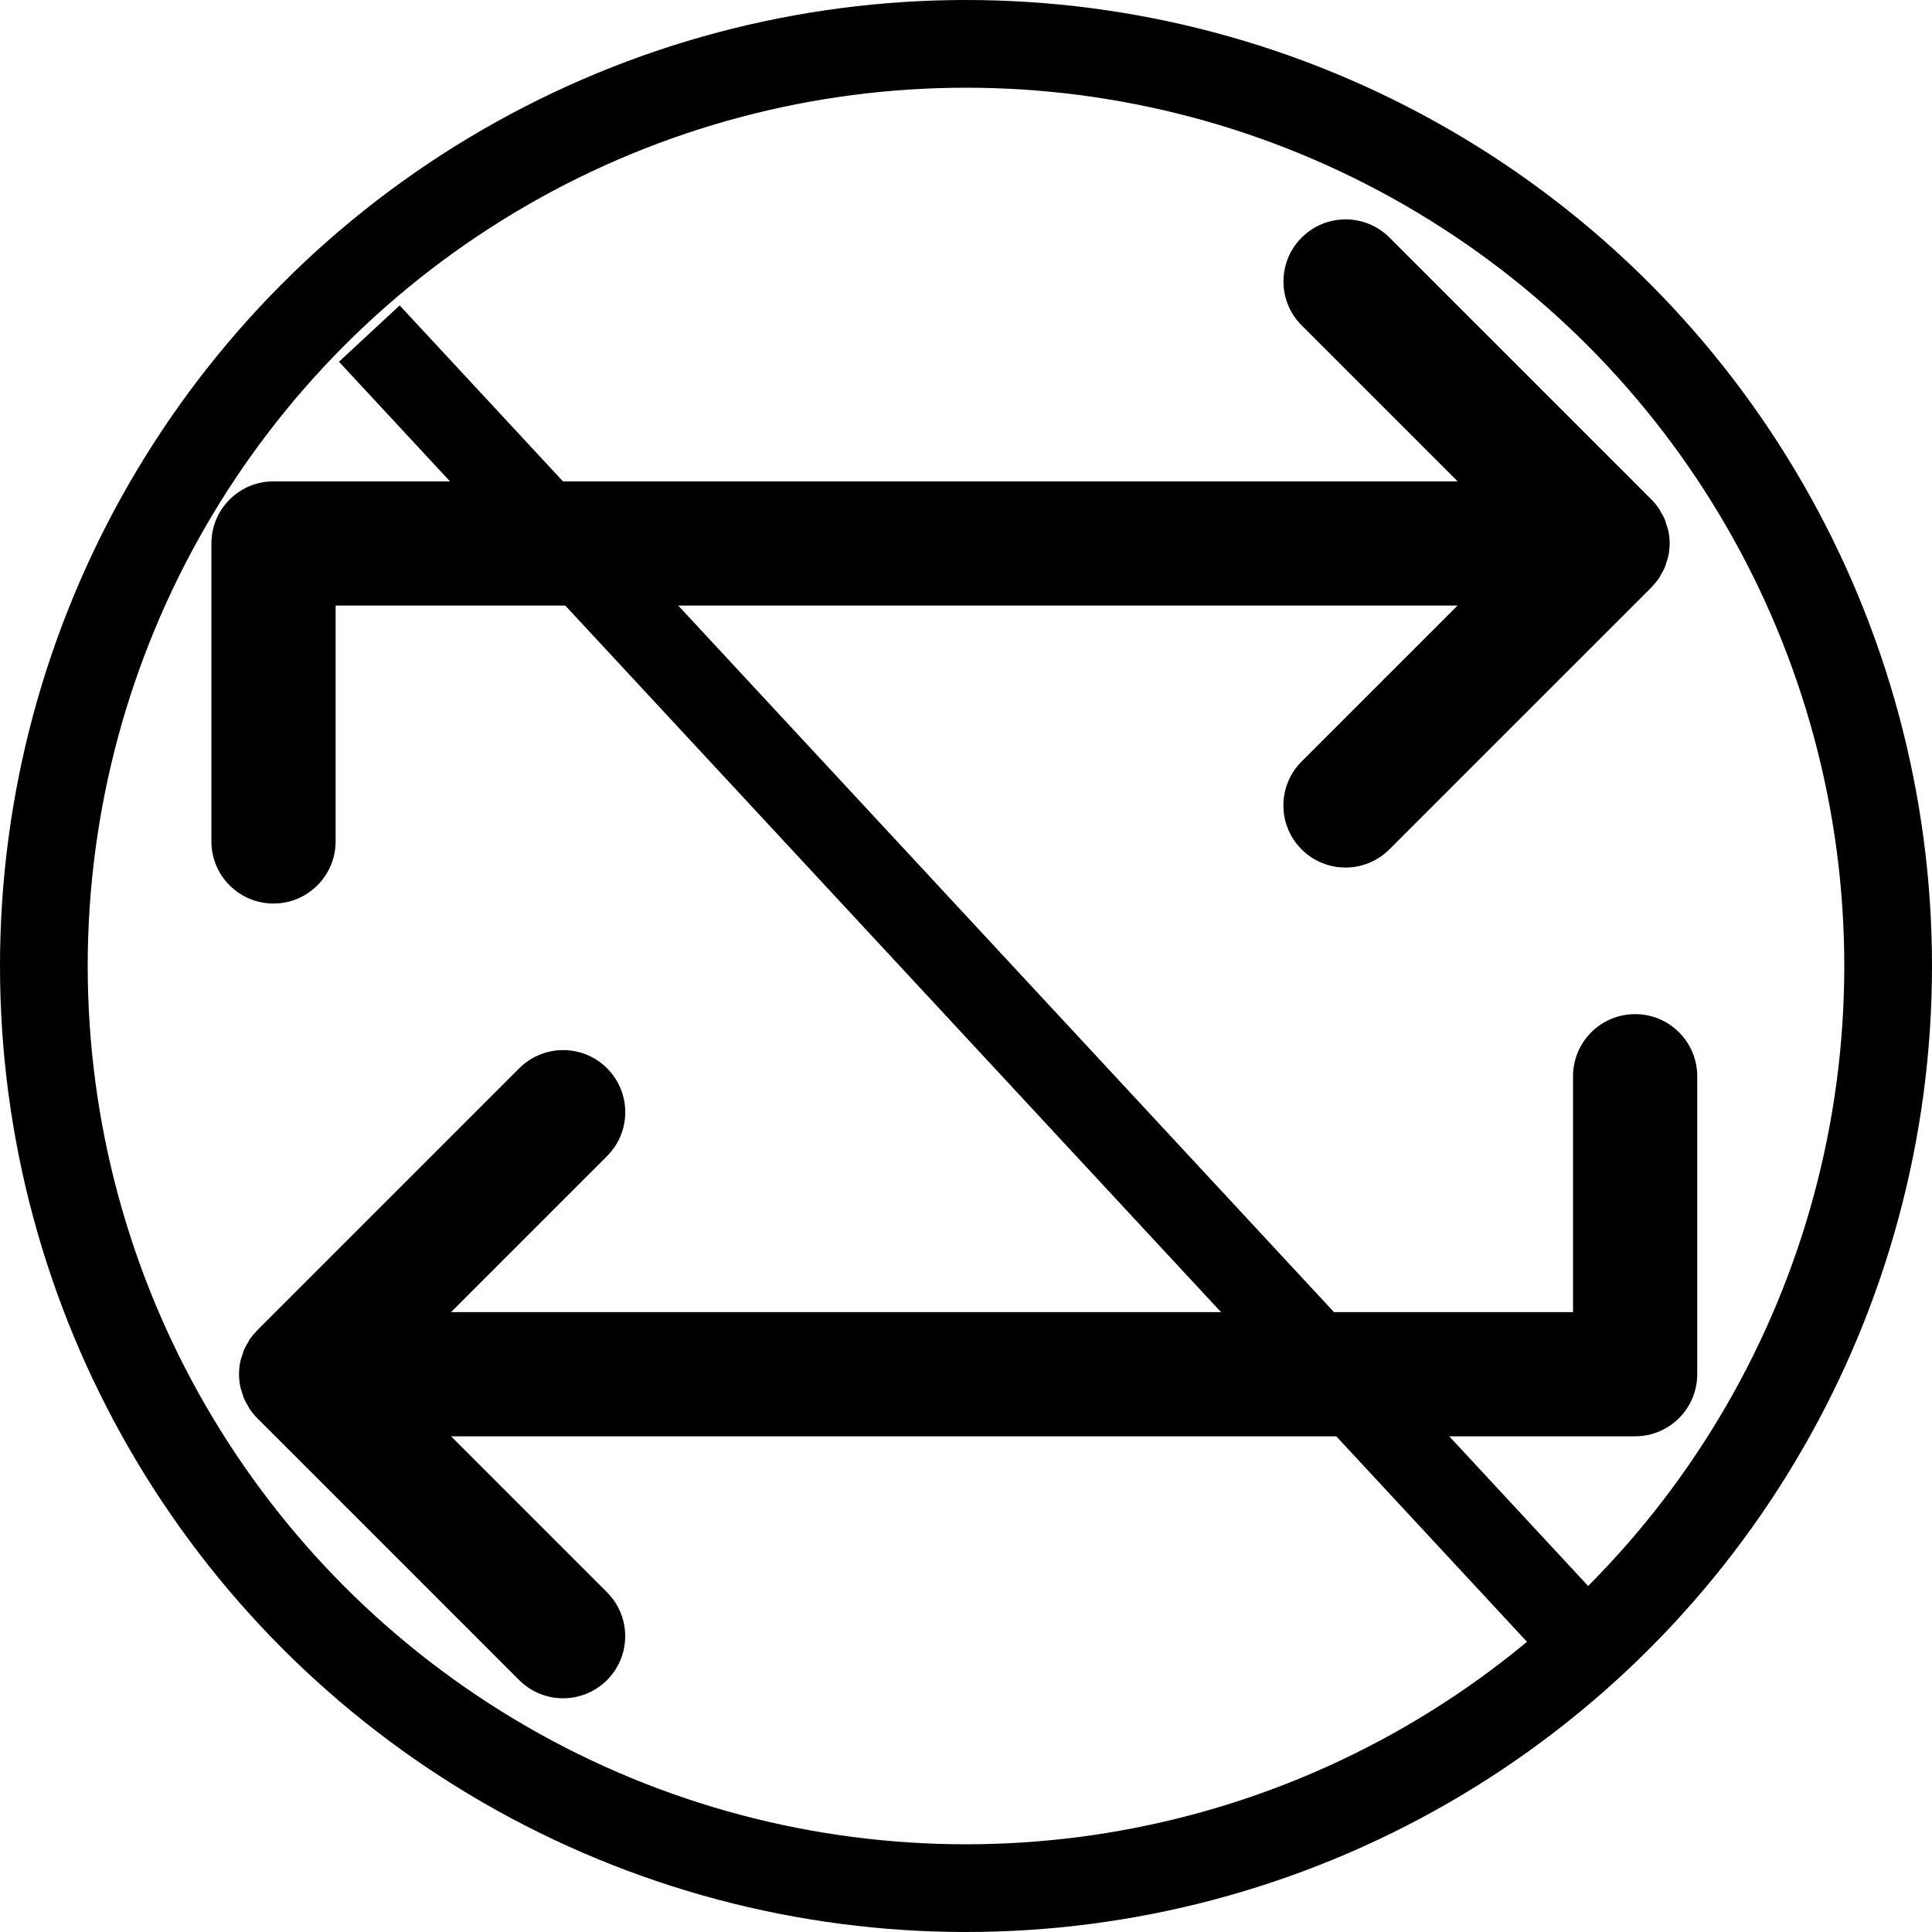 <?xml version="1.0" encoding="UTF-8" standalone="no"?>
<svg
   xmlns:dc="http://purl.org/dc/elements/1.1/"
   xmlns:cc="http://creativecommons.org/ns#"
   xmlns:rdf="http://www.w3.org/1999/02/22-rdf-syntax-ns#"
   xmlns:svg="http://www.w3.org/2000/svg"
   xmlns="http://www.w3.org/2000/svg"
   xmlns:sodipodi="http://sodipodi.sourceforge.net/DTD/sodipodi-0.dtd"
   xmlns:inkscape="http://www.inkscape.org/namespaces/inkscape"
   version="1.1"
   x="0px"
   y="0px"
   viewBox="0 0 70 70"
   enable-background="new 0 0 100 100"
   xml:space="preserve"
   id="svg3590"
   inkscape:version="0.91 r13725"
   sodipodi:docname="untrade.svg"
   width="70"
   height="70"><defs
     id="defs3600" /><sodipodi:namedview
     pagecolor="#ffffff"
     bordercolor="#666666"
     borderopacity="1"
     objecttolerance="10"
     gridtolerance="10"
     guidetolerance="10"
     inkscape:pageopacity="0"
     inkscape:pageshadow="2"
     inkscape:window-width="1920"
     inkscape:window-height="1163"
     id="namedview3598"
     showgrid="false"
     fit-margin-top="0"
     fit-margin-left="0"
     fit-margin-right="0"
     fit-margin-bottom="0"
     inkscape:zoom="5.3400704"
     inkscape:cx="-12.866321"
     inkscape:cy="22.385961"
     inkscape:window-x="1920"
     inkscape:window-y="0"
     inkscape:window-maximized="1"
     inkscape:current-layer="svg3590" /><path
     d="m 12.16,30.486 0,-8.546 40.651,0 -5.652,5.652 c -0.879,0.879 -0.879,2.304 0,3.182 0.439,0.439 1.015,0.659 1.591,0.659 0.576,0 1.151,-0.22 1.591,-0.659 l 9.494,-9.493 c 0.014,-0.014 0.023,-0.031 0.037,-0.044 0.087,-0.092 0.17,-0.189 0.241,-0.295 0.024,-0.036 0.04,-0.077 0.063,-0.115 0.052,-0.088 0.104,-0.176 0.145,-0.271 0.02,-0.047 0.028,-0.097 0.045,-0.144 0.031,-0.091 0.064,-0.181 0.084,-0.276 0.029,-0.145 0.045,-0.294 0.045,-0.445 0,-0.151 -0.016,-0.3 -0.045,-0.445 -0.02,-0.097 -0.054,-0.187 -0.085,-0.278 -0.016,-0.047 -0.024,-0.096 -0.044,-0.142 -0.041,-0.1 -0.097,-0.192 -0.151,-0.284 -0.02,-0.034 -0.033,-0.07 -0.056,-0.103 -0.082,-0.123 -0.176,-0.237 -0.279,-0.34 l -9.491,-9.491 c -0.879,-0.879 -2.303,-0.879 -3.182,0 -0.879,0.878 -0.879,2.303 0,3.182 l 5.651,5.651 -42.903,0 c -1.242,0 -2.25,1.007 -2.25,2.25 l 0,10.796 c 0,1.243 1.008,2.25 2.25,2.25 1.242,0 2.25,-1.008 2.25,-2.251 z m 47.084,6.258 c -1.242,0 -2.25,1.007 -2.25,2.25 l 0,8.546 -40.651,0 5.652,-5.652 c 0.879,-0.879 0.879,-2.304 0,-3.182 -0.879,-0.879 -2.303,-0.878 -3.182,0 l -9.494,9.493 c -0.014,0.013 -0.022,0.03 -0.035,0.043 -0.088,0.092 -0.172,0.189 -0.243,0.296 -0.023,0.035 -0.038,0.074 -0.06,0.11 -0.054,0.09 -0.107,0.179 -0.147,0.276 -0.02,0.046 -0.028,0.095 -0.044,0.141 -0.031,0.092 -0.065,0.183 -0.085,0.279 -0.029,0.146 -0.045,0.294 -0.045,0.445 0,0.151 0.016,0.299 0.045,0.445 0.02,0.097 0.054,0.189 0.085,0.281 0.016,0.046 0.025,0.094 0.044,0.139 0.042,0.102 0.098,0.195 0.153,0.289 0.02,0.032 0.033,0.067 0.054,0.098 0.082,0.123 0.175,0.237 0.279,0.341 l 9.491,9.491 c 0.439,0.439 1.015,0.659 1.591,0.659 0.576,0 1.151,-0.22 1.591,-0.659 0.879,-0.878 0.879,-2.303 0,-3.182 l -5.651,-5.651 42.902,0 c 1.242,0 2.25,-1.007 2.25,-2.25 l 0,-10.796 c 0,-1.243 -1.008,-2.25 -2.25,-2.25 z"
     id="path3592"
     inkscape:connector-curvature="0" /><circle
     style="fill:none;stroke:#000000;stroke-width:3.178;stroke-miterlimit:4;stroke-dasharray:none;stroke-opacity:1"
     id="path4159"
     cx="35"
     cy="35"
     r="33.411" /><path
     style="fill:none;fill-rule:evenodd;stroke:#000000;stroke-width:3;stroke-linecap:butt;stroke-linejoin:miter;stroke-miterlimit:4;stroke-dasharray:none;stroke-opacity:1"
     d="m 13.381,12.086 44.81,48.282"
     id="path4171"
     inkscape:connector-curvature="0" /></svg>